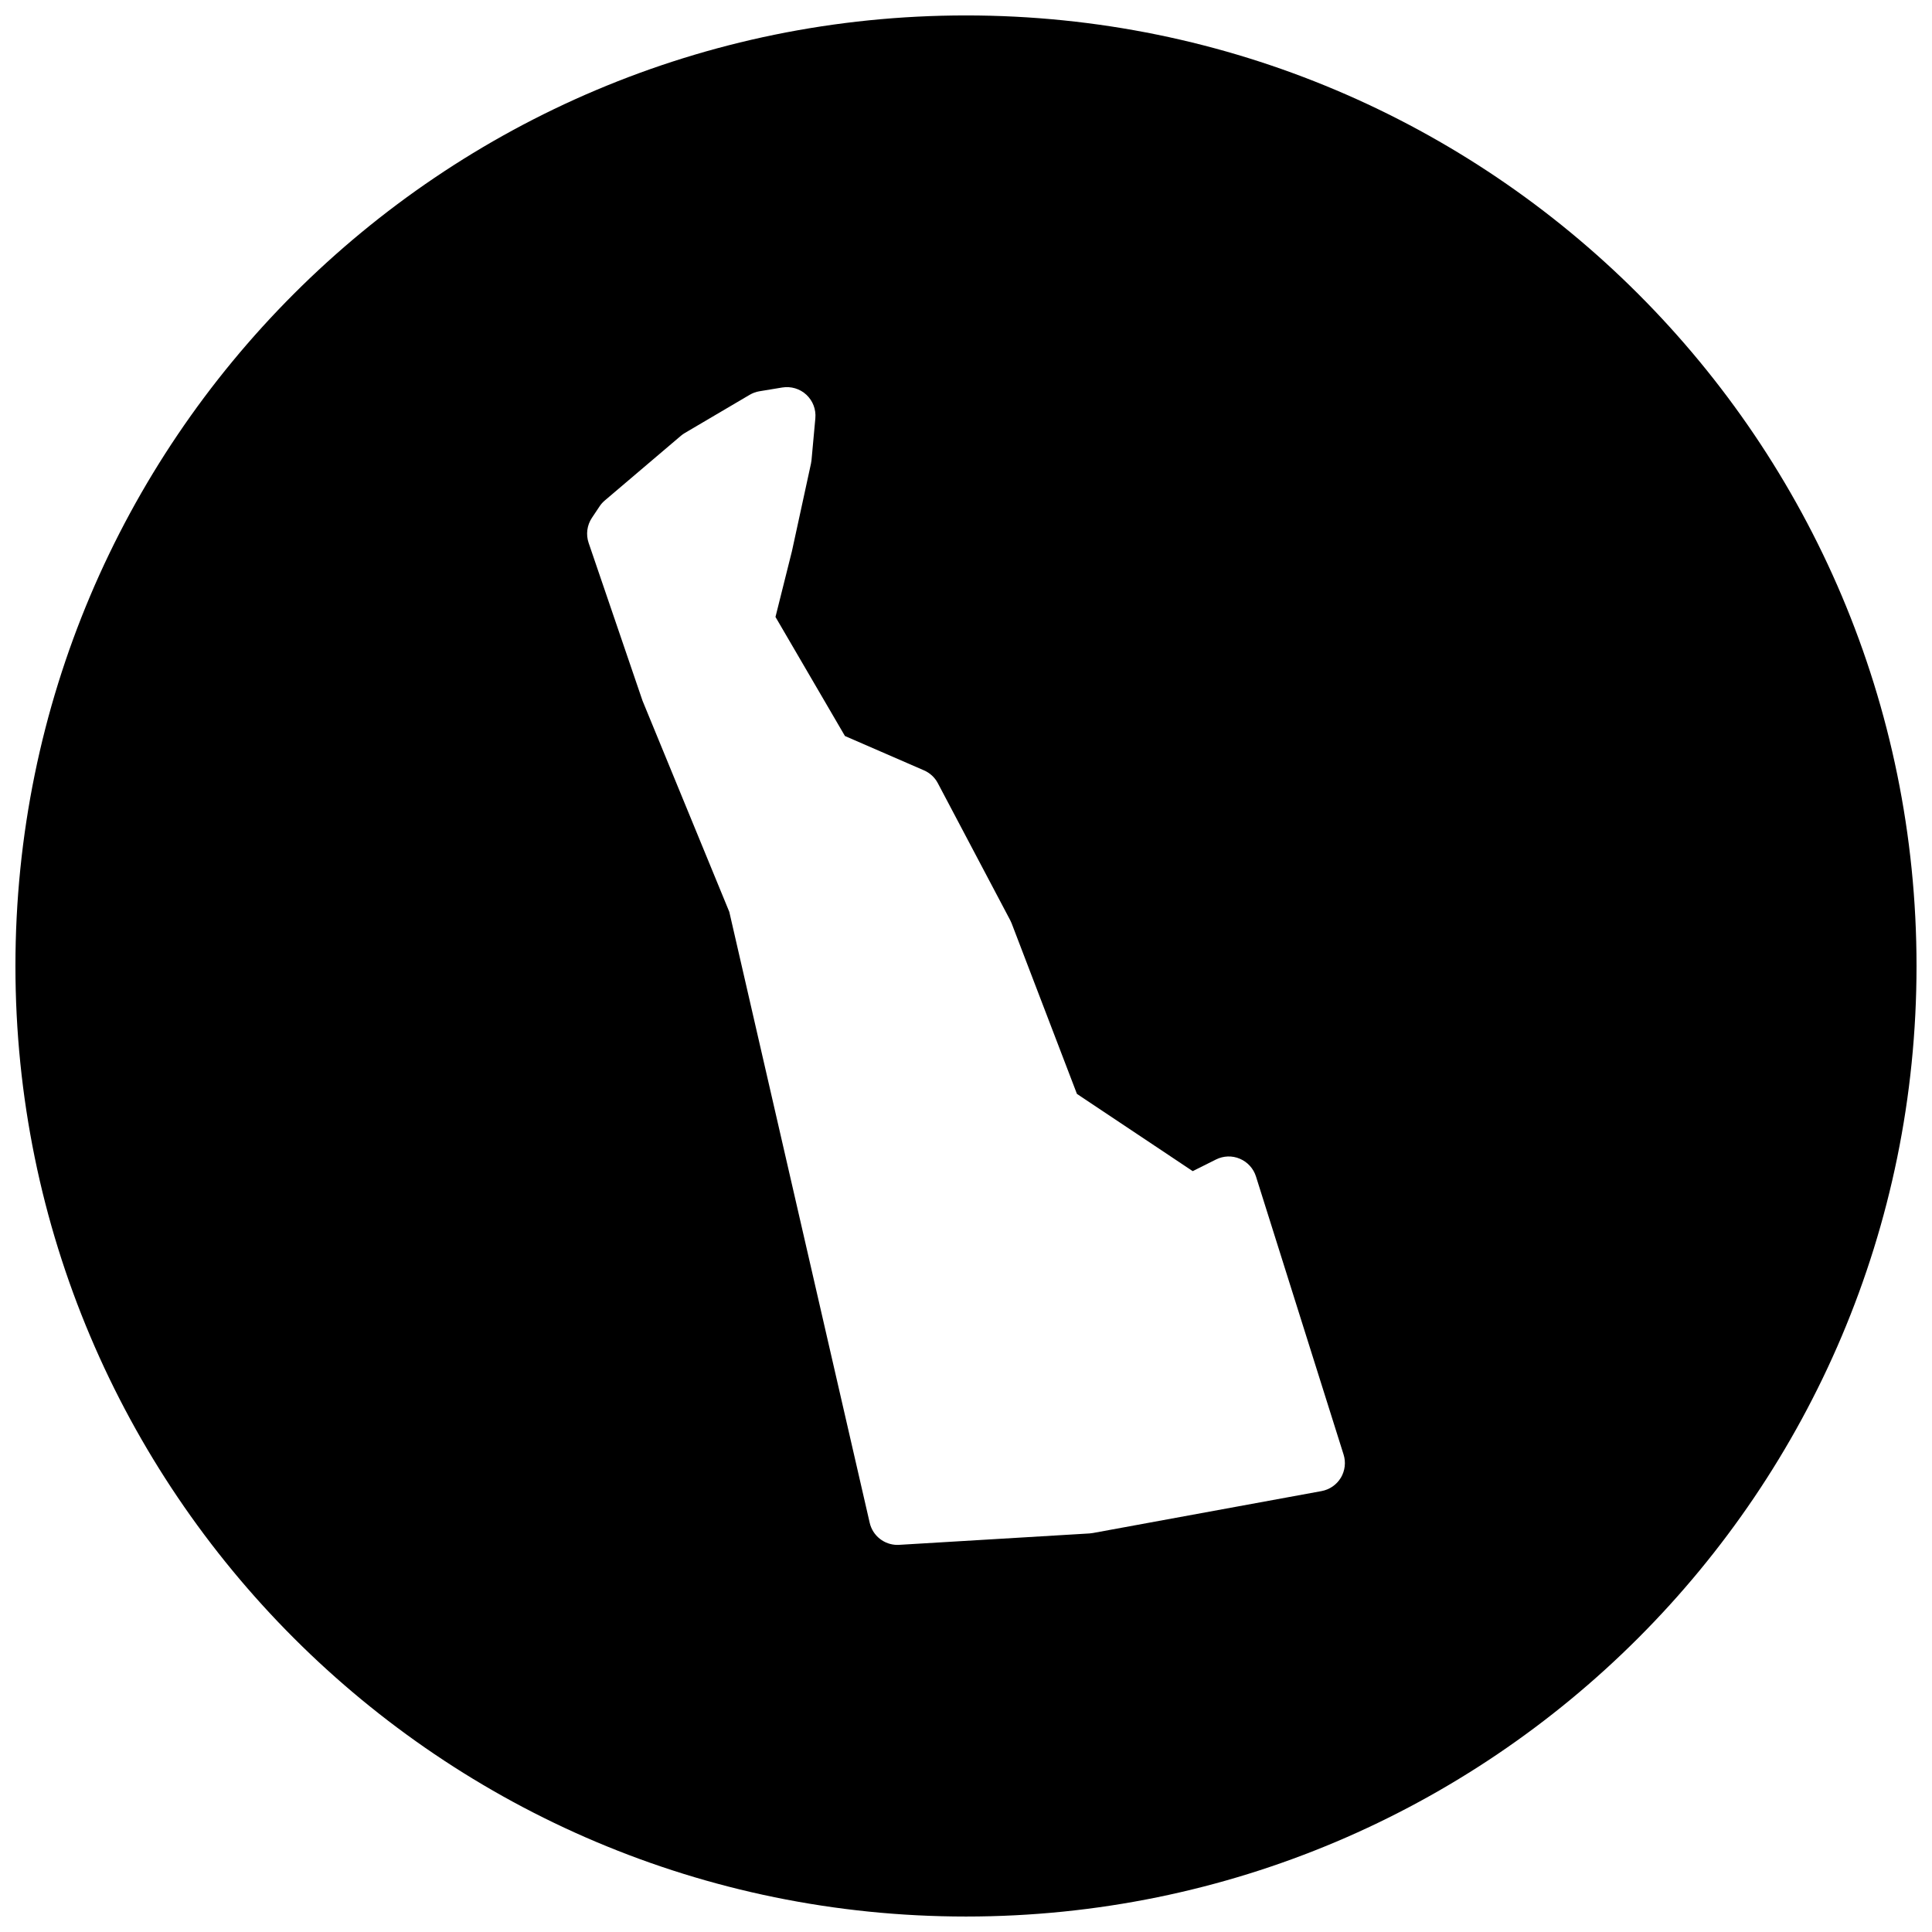 <?xml version="1.0" encoding="UTF-8"?>
<!-- Uploaded to: SVG Repo, www.svgrepo.com, Generator: SVG Repo Mixer Tools -->
<svg width="800px" height="800px" version="1.1" viewBox="144 144 512 512" xmlns="http://www.w3.org/2000/svg">
 <defs>
  <clipPath id="a">
   <path d="m148.09 148.09h503.81v503.81h-503.81z"/>
  </clipPath>
 </defs>
 <g clip-path="url(#a)">
  <path d="m400 148.09c-139.12 0-251.91 112.79-251.91 251.91s112.79 251.9 251.91 251.9 251.9-112.78 251.9-251.9-112.78-251.91-251.9-251.91zm99.336 387.53c-1.125 1.859-2.984 3.141-5.117 3.535l-60.559 11.105c-0.301 0.055-0.605 0.094-0.914 0.117l-50.457 3.023c-0.148 0.008-0.309 0.016-0.457 0.016-3.496 0-6.574-2.426-7.356-5.867l-37.203-161.89-23-55.961-14.277-41.816c-0.758-2.231-0.441-4.68 0.859-6.641l2.023-3.031c0.387-0.59 0.852-1.109 1.387-1.566l20.184-17.16c0.332-0.277 0.691-0.535 1.062-0.75l17.152-10.098c0.797-0.473 1.684-0.797 2.598-0.945l6.047-1c2.316-0.371 4.672 0.324 6.387 1.922 1.715 1.598 2.59 3.891 2.379 6.223l-1.016 11.098c-0.031 0.309-0.078 0.613-0.141 0.914l-5.047 23.215-4.363 17.434 18.41 31.555 20.941 9.098c1.582 0.684 2.875 1.883 3.676 3.402l19.191 36.336c0.141 0.27 0.262 0.543 0.371 0.82l17.301 45.188 30.68 20.469 6.176-3.086c1.984-0.992 4.285-1.07 6.324-0.195 2.039 0.867 3.598 2.582 4.262 4.68l23.215 73.688c0.66 2.059 0.387 4.316-0.719 6.176z"/>
 </g>
</svg>